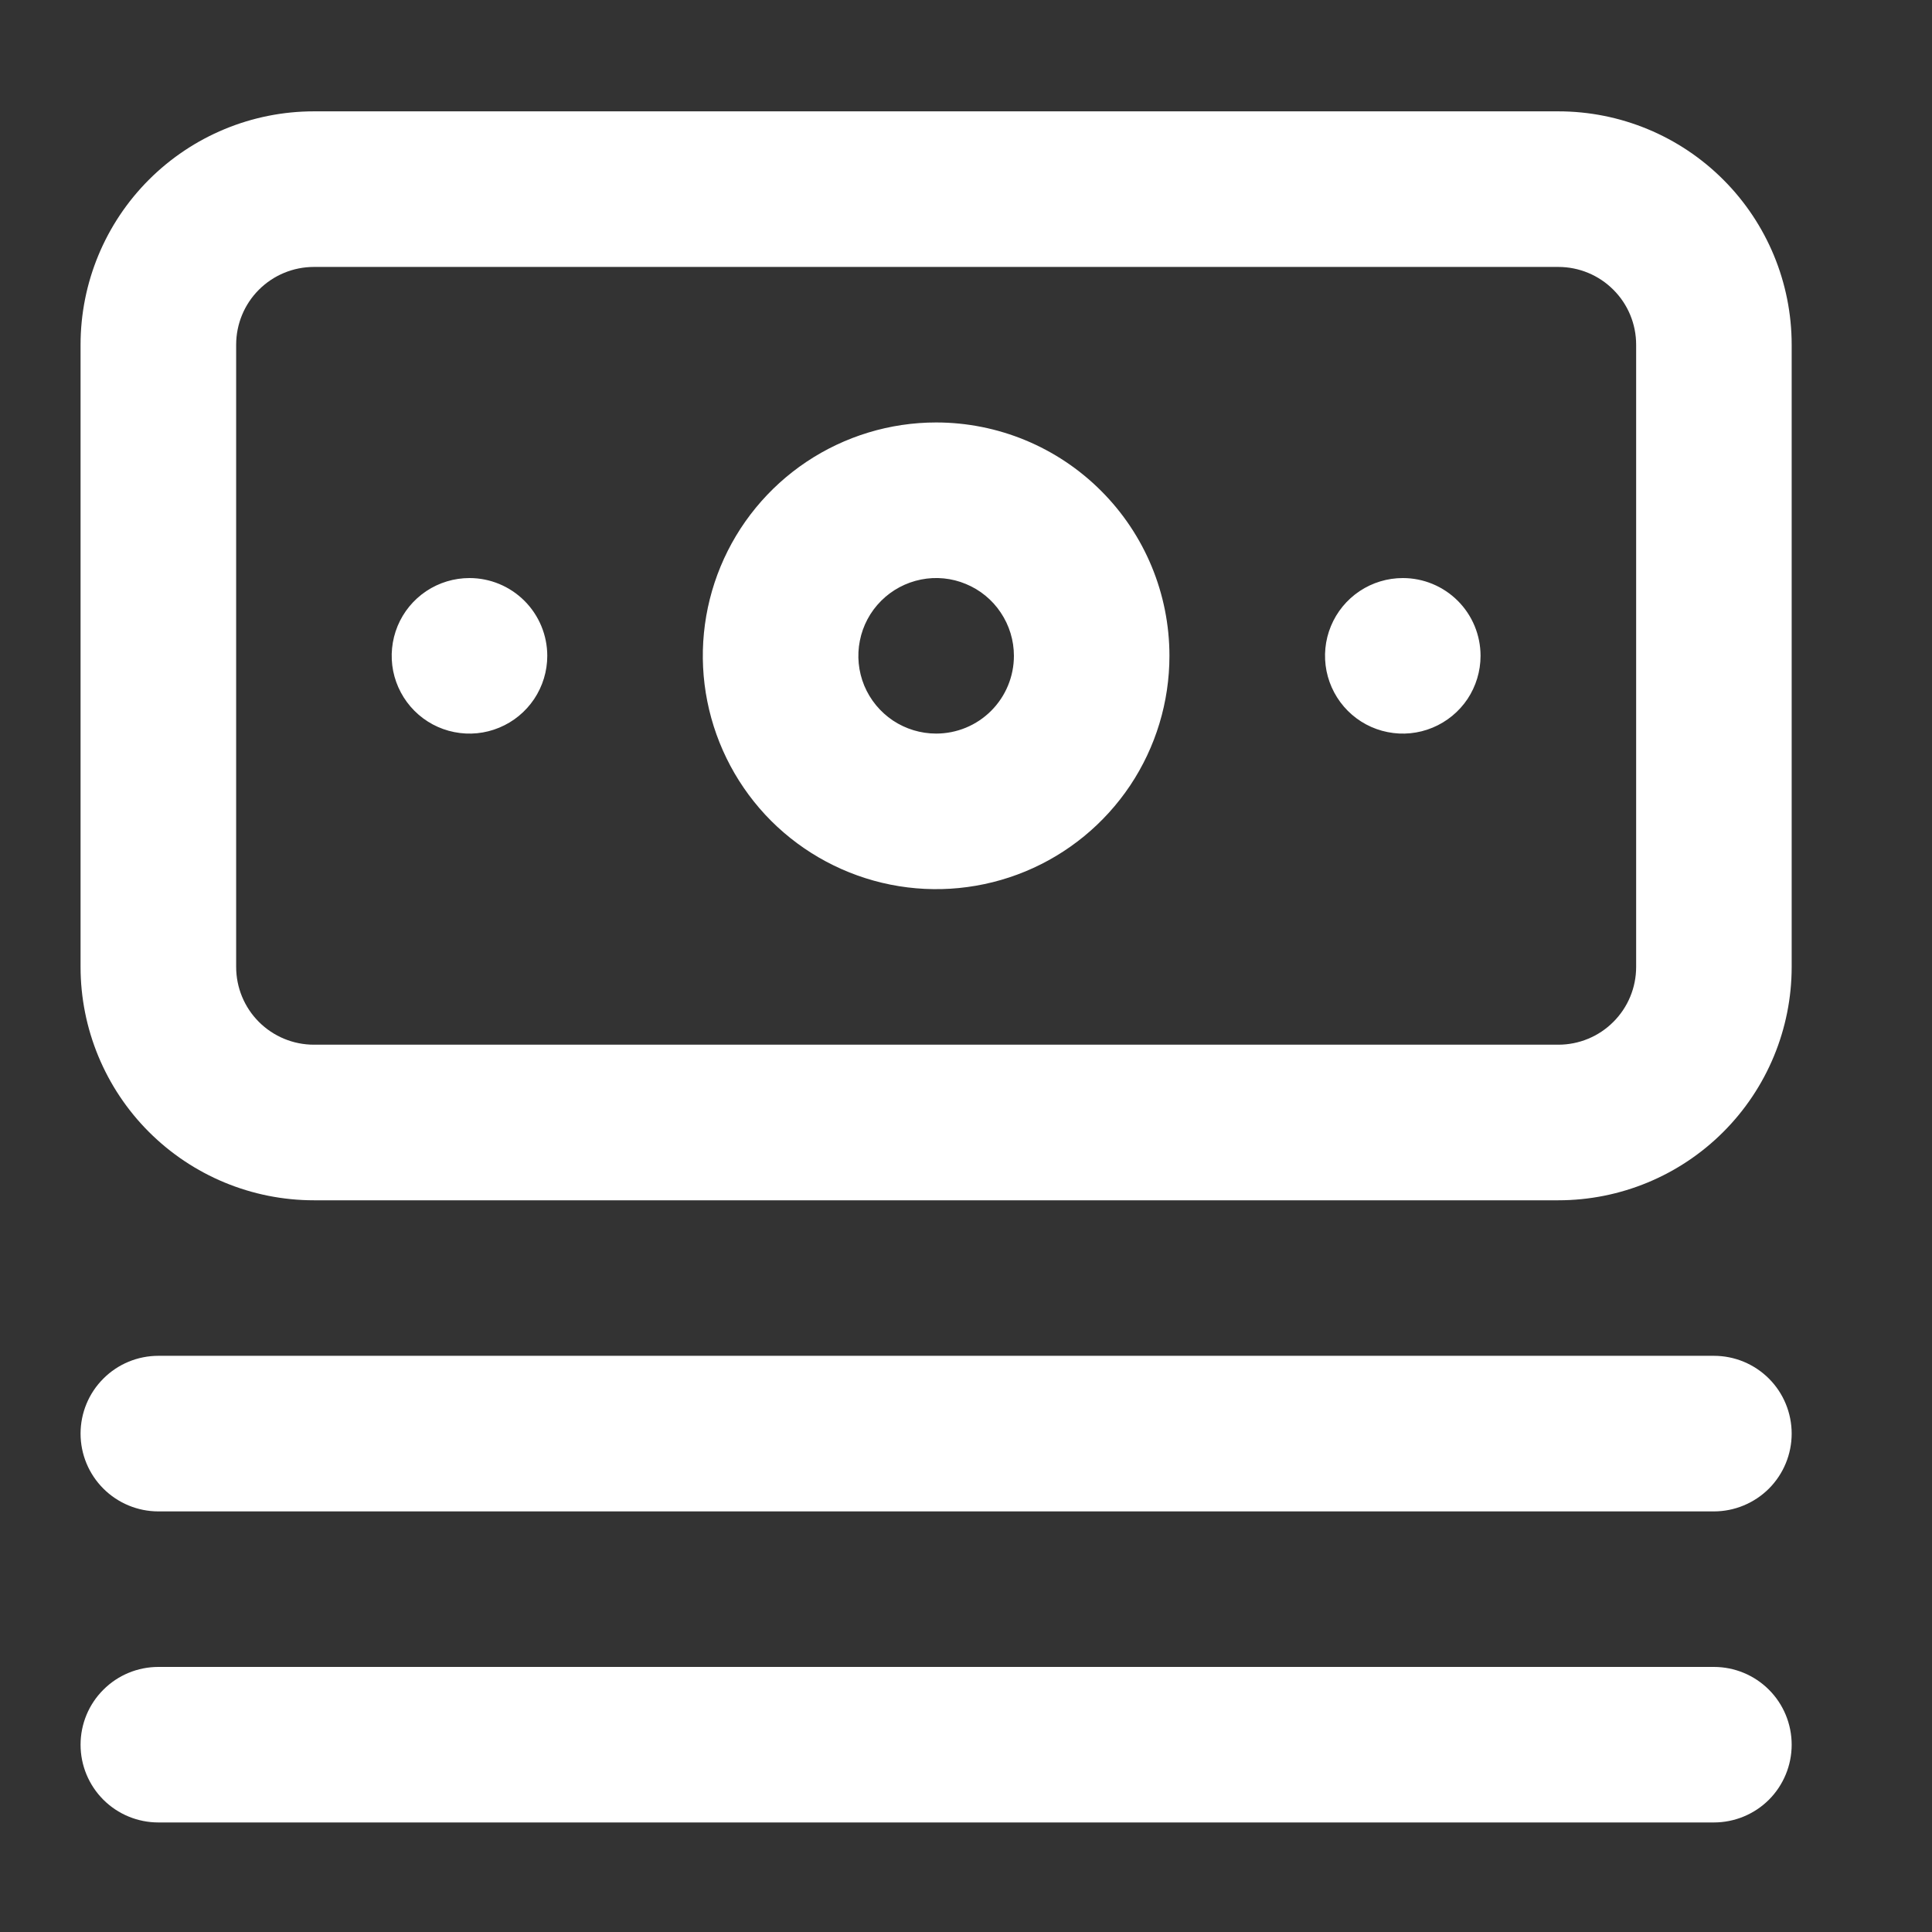 <svg width="30" height="30" viewBox="0 0 30 30" fill="none" xmlns="http://www.w3.org/2000/svg">
<rect x="0" y="0" width="30" height="30" fill="#333333" stroke="none"/>
<path d="M26.613 21.053H2.459C2.139 21.053 1.831 21.18 1.605 21.407C1.378 21.633 1.251 21.941 1.251 22.261C1.251 22.581 1.378 22.888 1.605 23.115C1.831 23.341 2.139 23.469 2.459 23.469H26.613C26.934 23.469 27.241 23.341 27.468 23.115C27.694 22.888 27.821 22.581 27.821 22.261C27.821 21.941 27.694 21.633 27.468 21.407C27.241 21.18 26.934 21.053 26.613 21.053ZM26.613 25.884H2.459C2.139 25.884 1.831 26.011 1.605 26.238C1.378 26.464 1.251 26.771 1.251 27.092C1.251 27.412 1.378 27.719 1.605 27.946C1.831 28.172 2.139 28.299 2.459 28.299H26.613C26.934 28.299 27.241 28.172 27.468 27.946C27.694 27.719 27.821 27.412 27.821 27.092C27.821 26.771 27.694 26.464 27.468 26.238C27.241 26.011 26.934 25.884 26.613 25.884ZM7.29 8.976C7.051 8.976 6.817 9.047 6.619 9.179C6.42 9.312 6.265 9.501 6.174 9.721C6.083 9.942 6.059 10.185 6.105 10.419C6.152 10.653 6.267 10.869 6.436 11.038C6.605 11.207 6.82 11.322 7.054 11.368C7.289 11.415 7.531 11.391 7.752 11.299C7.973 11.208 8.161 11.053 8.294 10.855C8.427 10.656 8.498 10.422 8.498 10.184C8.498 9.863 8.37 9.556 8.144 9.33C7.917 9.103 7.61 8.976 7.29 8.976ZM24.198 1.729H4.874C3.913 1.729 2.992 2.111 2.312 2.791C1.633 3.47 1.251 4.392 1.251 5.353V15.014C1.251 15.975 1.633 16.897 2.312 17.576C2.992 18.256 3.913 18.638 4.874 18.638H24.198C25.159 18.638 26.081 18.256 26.76 17.576C27.439 16.897 27.821 15.975 27.821 15.014V5.353C27.821 4.392 27.439 3.47 26.76 2.791C26.081 2.111 25.159 1.729 24.198 1.729ZM25.406 15.014C25.406 15.335 25.279 15.642 25.052 15.868C24.826 16.095 24.518 16.222 24.198 16.222H4.874C4.554 16.222 4.247 16.095 4.02 15.868C3.794 15.642 3.667 15.335 3.667 15.014V5.353C3.667 5.032 3.794 4.725 4.02 4.499C4.247 4.272 4.554 4.145 4.874 4.145H24.198C24.518 4.145 24.826 4.272 25.052 4.499C25.279 4.725 25.406 5.032 25.406 5.353V15.014ZM14.536 6.56C13.82 6.56 13.119 6.773 12.523 7.171C11.928 7.569 11.463 8.135 11.189 8.797C10.915 9.459 10.843 10.188 10.983 10.89C11.123 11.593 11.468 12.239 11.974 12.746C12.481 13.252 13.127 13.597 13.829 13.737C14.532 13.877 15.261 13.805 15.923 13.531C16.585 13.257 17.151 12.792 17.549 12.197C17.947 11.601 18.159 10.9 18.159 10.184C18.159 9.223 17.778 8.301 17.098 7.622C16.419 6.942 15.497 6.56 14.536 6.56ZM14.536 11.391C14.297 11.391 14.064 11.32 13.865 11.188C13.667 11.055 13.512 10.867 13.42 10.646C13.329 10.425 13.305 10.182 13.352 9.948C13.398 9.714 13.513 9.499 13.682 9.33C13.851 9.161 14.066 9.046 14.301 8.999C14.535 8.952 14.778 8.976 14.998 9.068C15.219 9.159 15.408 9.314 15.54 9.513C15.673 9.711 15.744 9.945 15.744 10.184C15.744 10.504 15.617 10.811 15.39 11.038C15.164 11.264 14.857 11.391 14.536 11.391ZM21.783 8.976C21.544 8.976 21.31 9.047 21.112 9.179C20.913 9.312 20.758 9.501 20.667 9.721C20.575 9.942 20.552 10.185 20.598 10.419C20.645 10.653 20.76 10.869 20.929 11.038C21.098 11.207 21.313 11.322 21.547 11.368C21.781 11.415 22.024 11.391 22.245 11.299C22.465 11.208 22.654 11.053 22.787 10.855C22.919 10.656 22.99 10.422 22.99 10.184C22.99 9.863 22.863 9.556 22.637 9.33C22.41 9.103 22.103 8.976 21.783 8.976Z" fill="white"/>
</svg>
